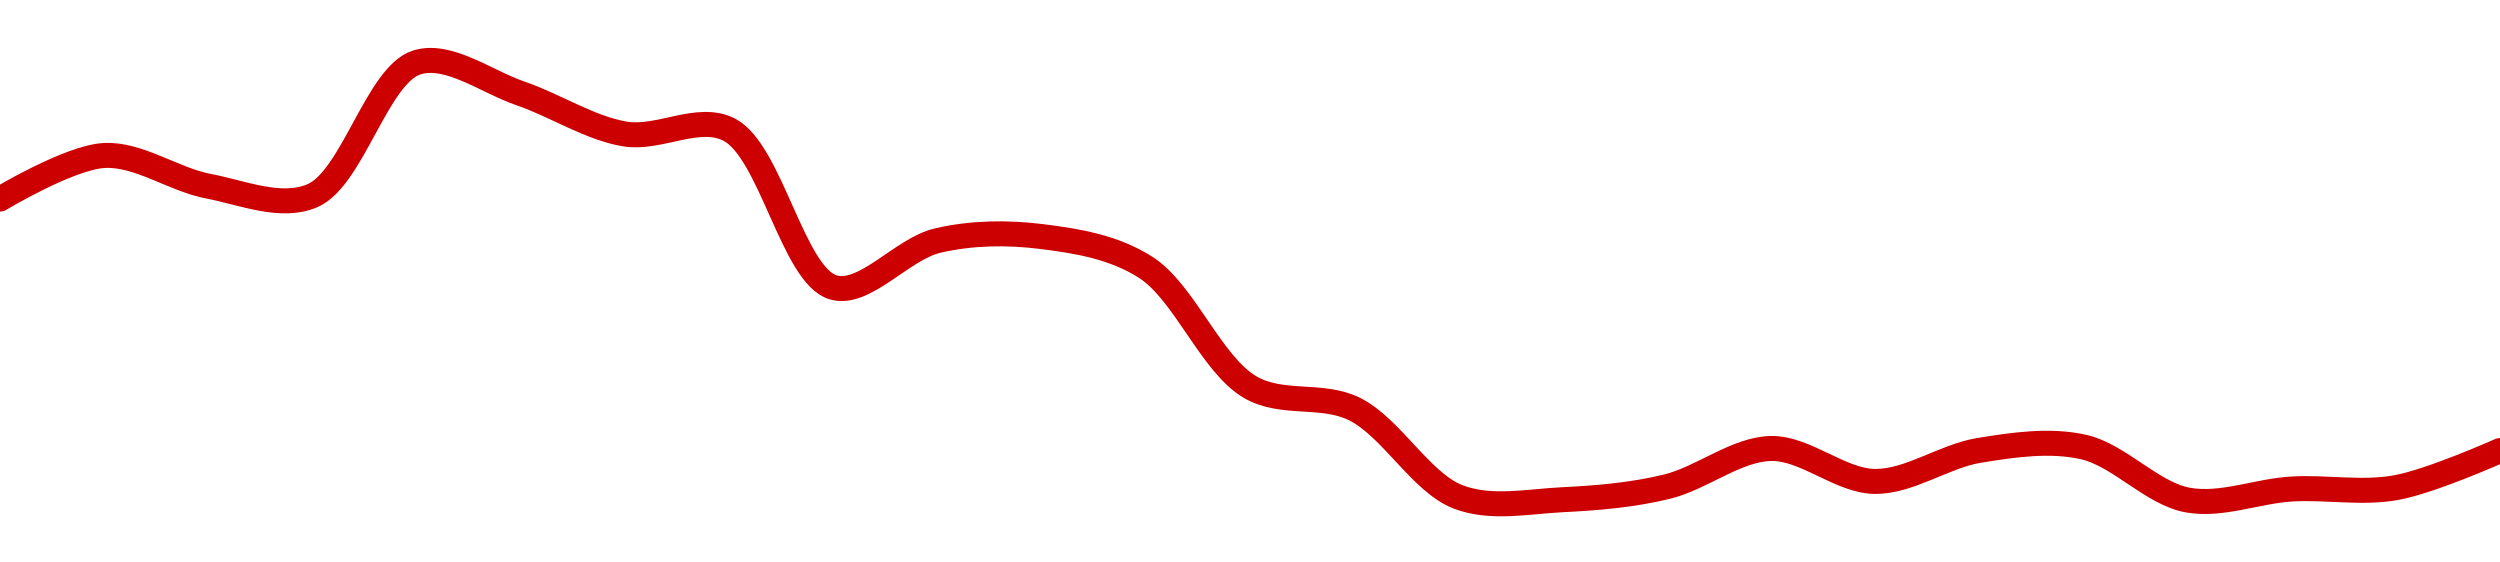 <!-- series1d: [0.056047,0.056507,0.056183,0.056083,0.057489,0.057161,0.056734,0.05678,0.055114,0.055608,0.055651,0.055325,0.054062,0.053831,0.052901,0.052872,0.053009,0.053413,0.053065,0.053393,0.053429,0.052869,0.052985,0.052999,0.053391] -->

<svg width="200" height="45" viewBox="0 0 200 45" xmlns="http://www.w3.org/2000/svg">
  <defs>
    <linearGradient id="grad-area" x1="0" y1="0" x2="0" y2="1">
      <stop offset="0%" stop-color="rgba(255,82,82,.2)" />
      <stop offset="100%" stop-color="rgba(0,0,0,0)" />
    </linearGradient>
  </defs>

  <path d="M0,15.924C0,15.924,5.528,12.593,8.333,12.439C11.085,12.288,13.862,14.359,16.667,14.894C19.419,15.419,22.483,16.74,25,15.652C28.2,14.268,30.175,6.007,33.333,5C35.866,4.193,38.908,6.54,41.667,7.485C44.464,8.443,47.172,10.251,50,10.72C52.731,11.172,55.86,9.106,58.333,10.371C61.664,12.074,63.441,22.056,66.667,22.992C69.174,23.72,72.156,19.918,75,19.25C77.717,18.612,80.584,18.58,83.333,18.924C86.14,19.276,89.106,19.748,91.667,21.394C94.761,23.382,96.885,29.134,100,30.962C102.552,32.459,105.708,31.429,108.333,32.712C111.306,34.164,113.675,38.618,116.667,39.758C119.281,40.754,122.227,40.113,125,39.977C127.783,39.841,130.593,39.604,133.333,38.939C136.151,38.256,138.878,35.942,141.667,35.879C144.434,35.816,147.219,38.492,150,38.515C152.774,38.538,155.526,36.487,158.333,36.03C161.083,35.583,163.964,35.156,166.667,35.758C169.529,36.395,172.142,39.471,175,40C177.706,40.501,180.552,39.285,183.333,39.121C186.107,38.958,188.929,39.506,191.667,39.015C194.487,38.509,200,36.045,200,36.045"
        fill="none"
        stroke="#CC0000"
        stroke-width="2"
        stroke-linejoin="round"
        stroke-linecap="round"
        />
</svg>